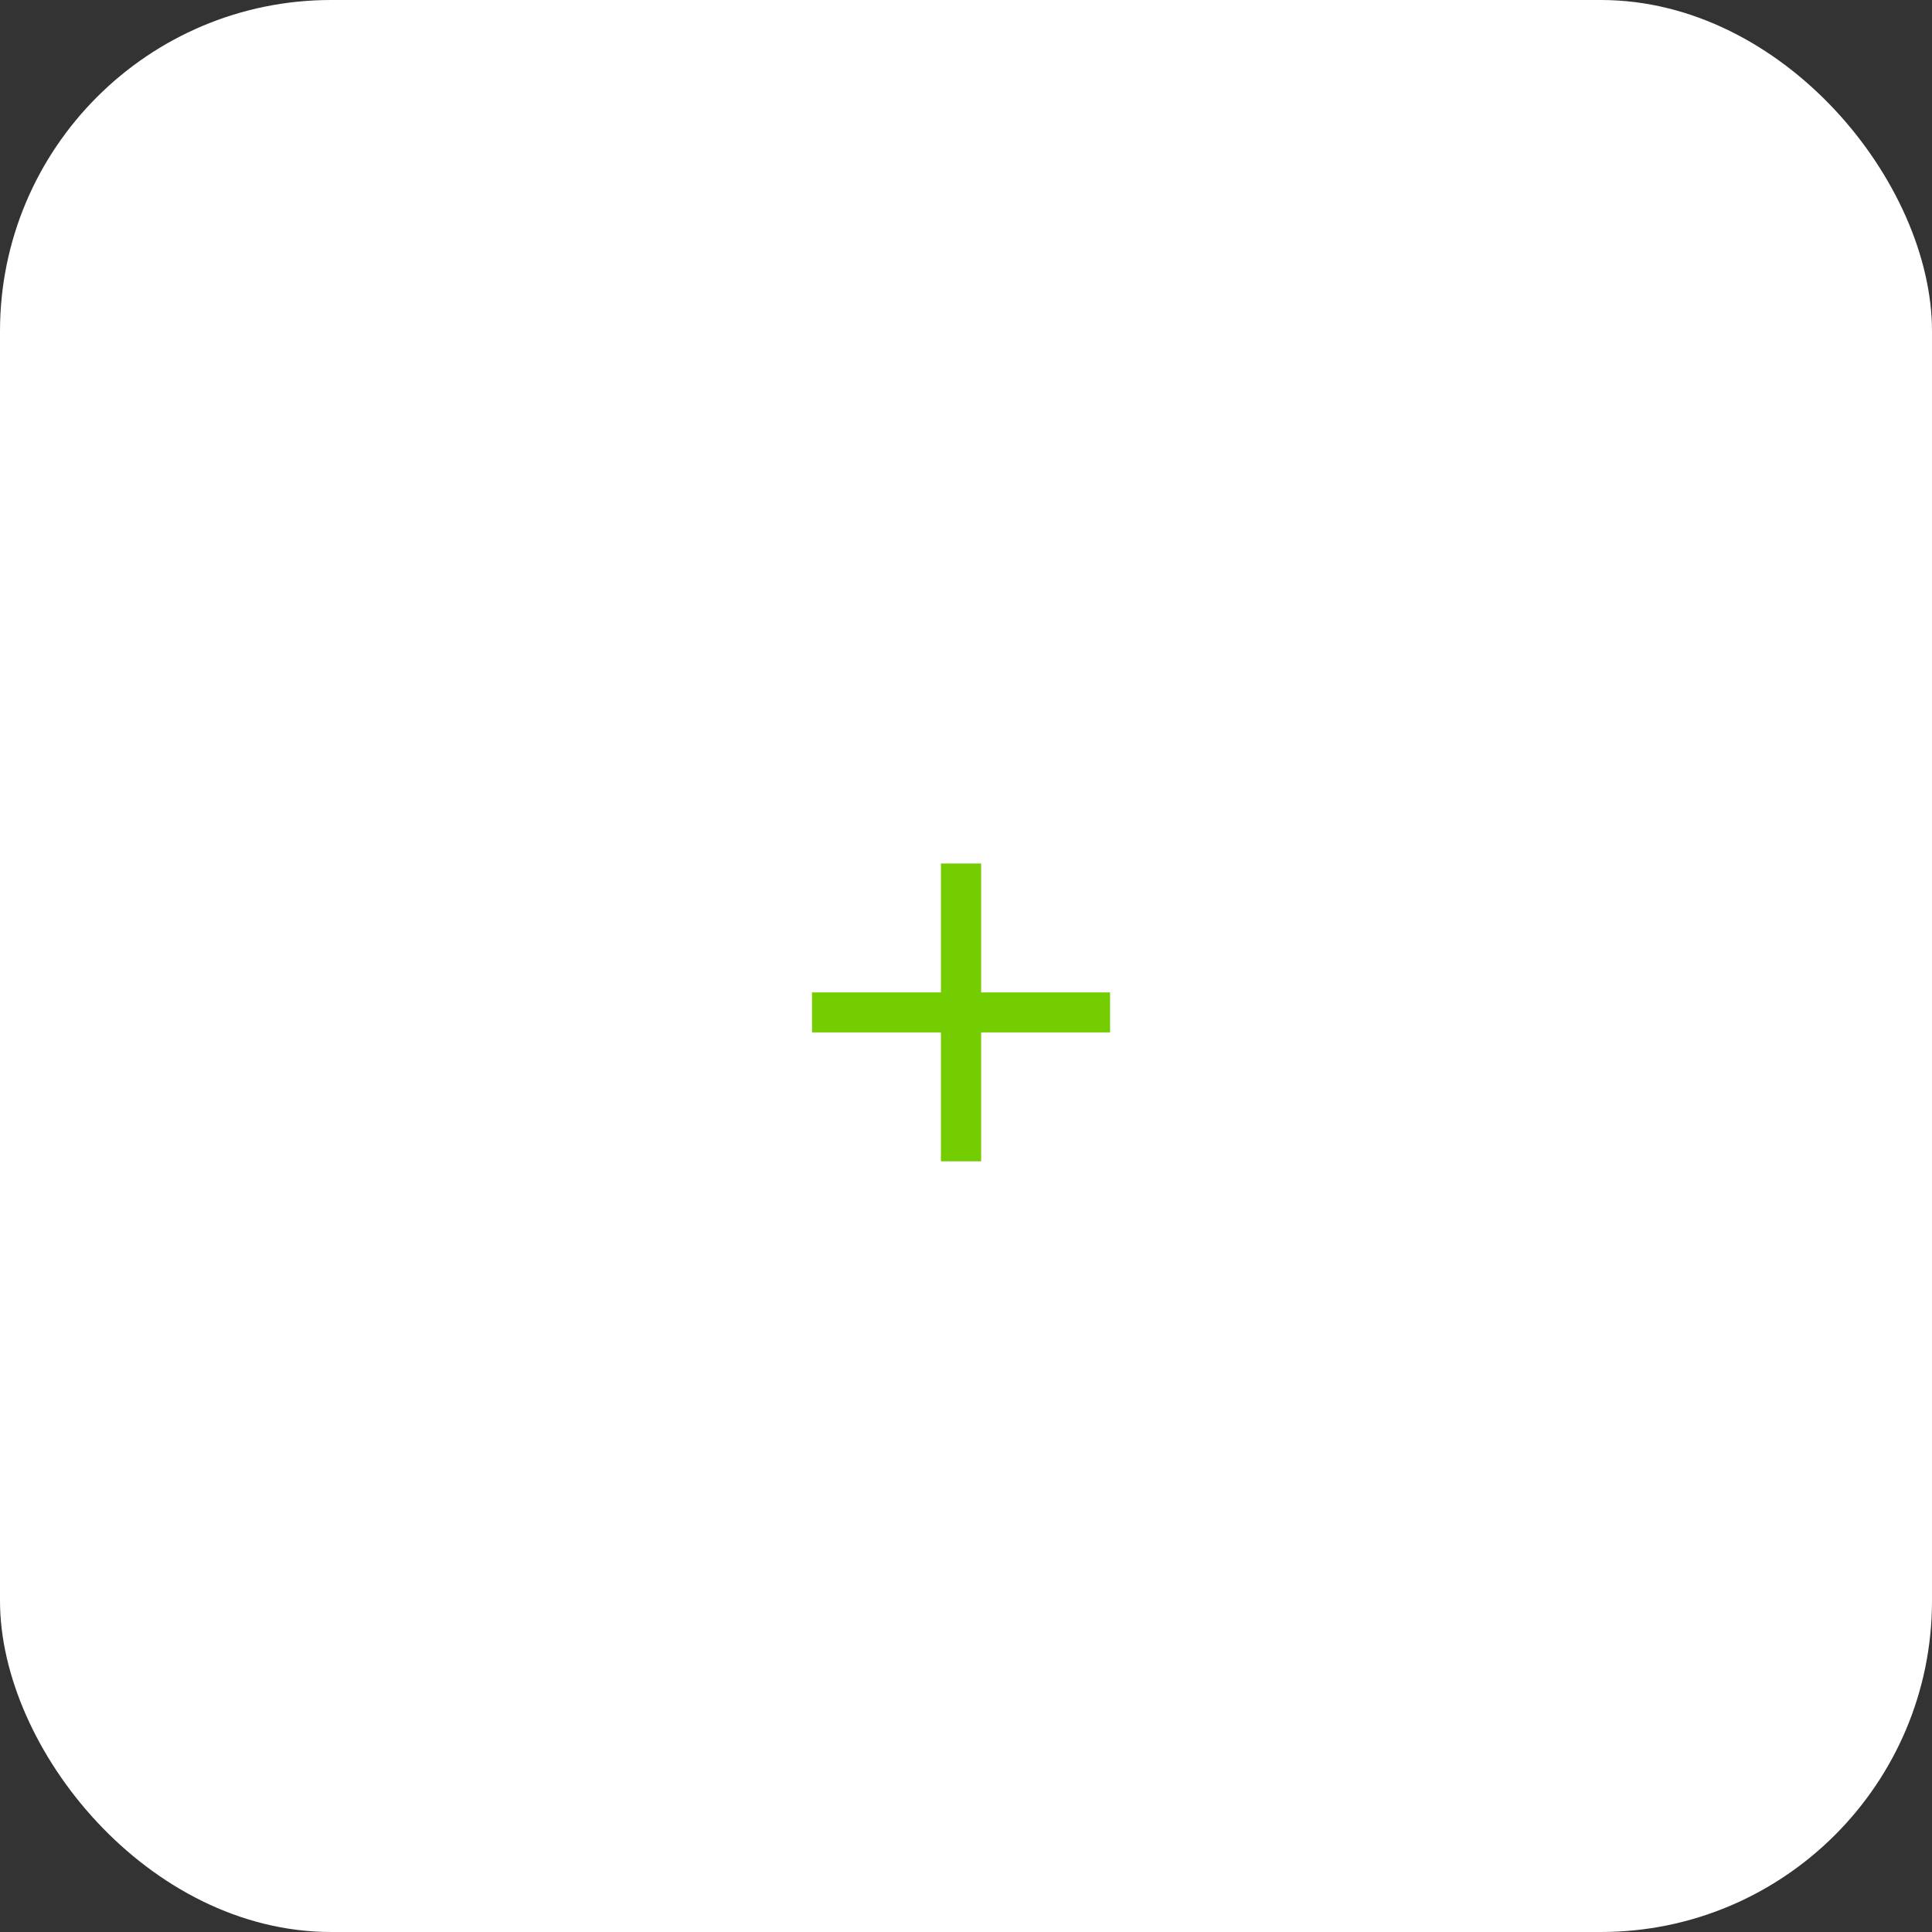<svg fill="none" height="140" viewBox="0 0 140 140" width="140" xmlns="http://www.w3.org/2000/svg"><rect x="0" y="0" width="140" height="140" fill="#333333" stroke="none"/><rect fill="#fff" height="140" rx="24" width="140"/><path d="m68.182 84.153v-21.58h2.915v21.58zm-9.341-9.341v-2.898h21.597v2.898z" fill="#73cd00"/></svg>